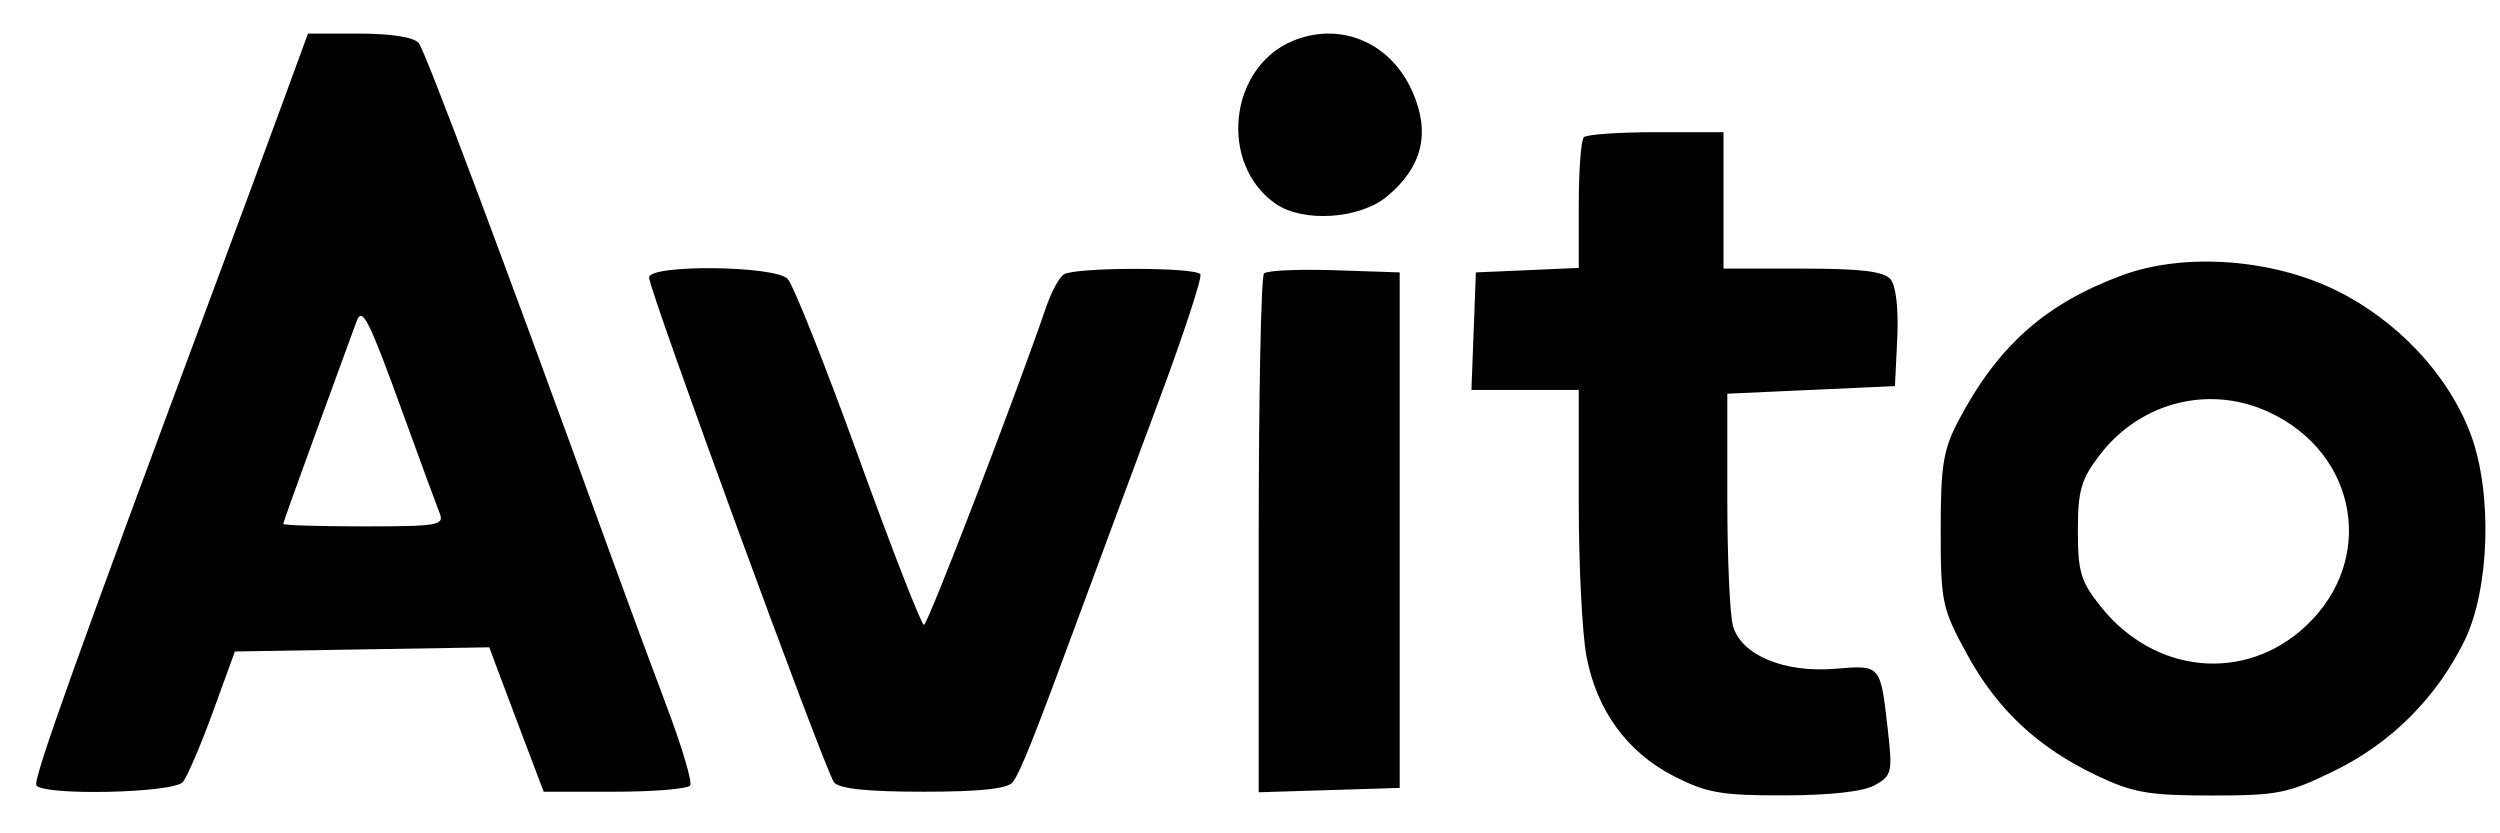 <?xml version="1.0" encoding="UTF-8"?> <svg xmlns="http://www.w3.org/2000/svg" width="54" height="18" viewBox="0 0 54 18" fill="none"><path fill-rule="evenodd" clip-rule="evenodd" d="M6.067 2.323C5.746 3.201 5.112 4.914 4.659 6.13C1.649 14.213 0.71 16.84 0.785 16.962C0.929 17.193 3.75 17.131 3.949 16.892C4.044 16.778 4.337 16.096 4.598 15.378L5.074 14.072L7.821 14.027L10.569 13.982L10.737 14.436C10.83 14.686 11.094 15.388 11.325 15.996L11.744 17.101H13.284C14.131 17.101 14.862 17.039 14.909 16.964C14.955 16.889 14.731 16.134 14.411 15.286C14.091 14.438 13.548 12.97 13.205 12.025C10.9 5.669 9.189 1.106 9.045 0.931C8.941 0.804 8.455 0.726 7.765 0.726H6.652L6.067 2.323ZM27.928 0.882C26.543 1.453 26.32 3.541 27.553 4.401C28.146 4.814 29.375 4.733 29.962 4.241C30.728 3.6 30.903 2.868 30.505 1.972C30.035 0.916 28.956 0.459 27.928 0.882ZM34.211 2.964C34.15 3.024 34.101 3.684 34.101 4.43V5.787L32.99 5.836L31.879 5.884L31.831 7.153L31.783 8.422H32.942H34.101V10.856C34.101 12.195 34.175 13.687 34.267 14.172C34.487 15.344 35.145 16.247 36.155 16.765C36.865 17.128 37.179 17.183 38.54 17.18C39.536 17.178 40.251 17.098 40.498 16.959C40.863 16.756 40.881 16.677 40.777 15.764C40.616 14.347 40.63 14.363 39.631 14.446C38.532 14.536 37.609 14.148 37.432 13.52C37.365 13.283 37.31 12.057 37.31 10.797V8.504L39.121 8.422L40.931 8.34L40.981 7.303C41.011 6.679 40.953 6.173 40.837 6.034C40.694 5.862 40.207 5.802 38.936 5.802H37.228V4.329V2.855H35.774C34.974 2.855 34.271 2.904 34.211 2.964ZM45.841 5.945C44.18 6.56 43.161 7.463 42.308 9.077C41.974 9.709 41.919 10.047 41.919 11.452C41.919 13.006 41.948 13.142 42.484 14.125C43.138 15.325 44.015 16.146 45.293 16.753C46.074 17.124 46.414 17.183 47.766 17.183C49.205 17.183 49.423 17.139 50.432 16.645C51.648 16.049 52.622 15.076 53.227 13.853C53.779 12.735 53.843 10.642 53.364 9.372C52.88 8.09 51.783 6.92 50.452 6.268C49.057 5.586 47.173 5.454 45.841 5.945ZM14.02 5.994C14.02 6.273 17.823 16.653 18.014 16.896C18.125 17.038 18.725 17.101 19.945 17.101C21.168 17.101 21.765 17.038 21.873 16.896C22.043 16.677 22.337 15.935 23.386 13.089C23.751 12.098 24.49 10.109 25.027 8.668C25.564 7.227 25.97 5.993 25.928 5.925C25.829 5.767 23.212 5.769 22.976 5.928C22.878 5.994 22.709 6.306 22.601 6.621C21.912 8.625 20.039 13.498 19.957 13.498C19.902 13.498 19.266 11.866 18.544 9.871C17.821 7.876 17.132 6.144 17.012 6.023C16.727 5.734 14.02 5.708 14.02 5.994ZM27.303 5.906C27.24 5.969 27.188 8.516 27.188 11.567V17.113L28.71 17.066L30.233 17.019V11.452V5.884L28.826 5.837C28.052 5.812 27.367 5.842 27.303 5.906ZM8.737 9.02C9.091 9.997 9.433 10.926 9.496 11.083C9.601 11.345 9.462 11.37 7.865 11.37C6.905 11.37 6.119 11.346 6.119 11.316C6.119 11.287 6.455 10.347 6.865 9.228C7.275 8.11 7.65 7.084 7.699 6.949C7.823 6.603 7.957 6.869 8.737 9.02ZM48.997 8.896C50.932 9.784 51.333 12.102 49.799 13.529C48.491 14.745 46.551 14.563 45.387 13.115C44.945 12.564 44.882 12.358 44.882 11.465C44.882 10.592 44.951 10.354 45.356 9.825C46.23 8.685 47.714 8.307 48.997 8.896Z" fill="black"></path></svg> 